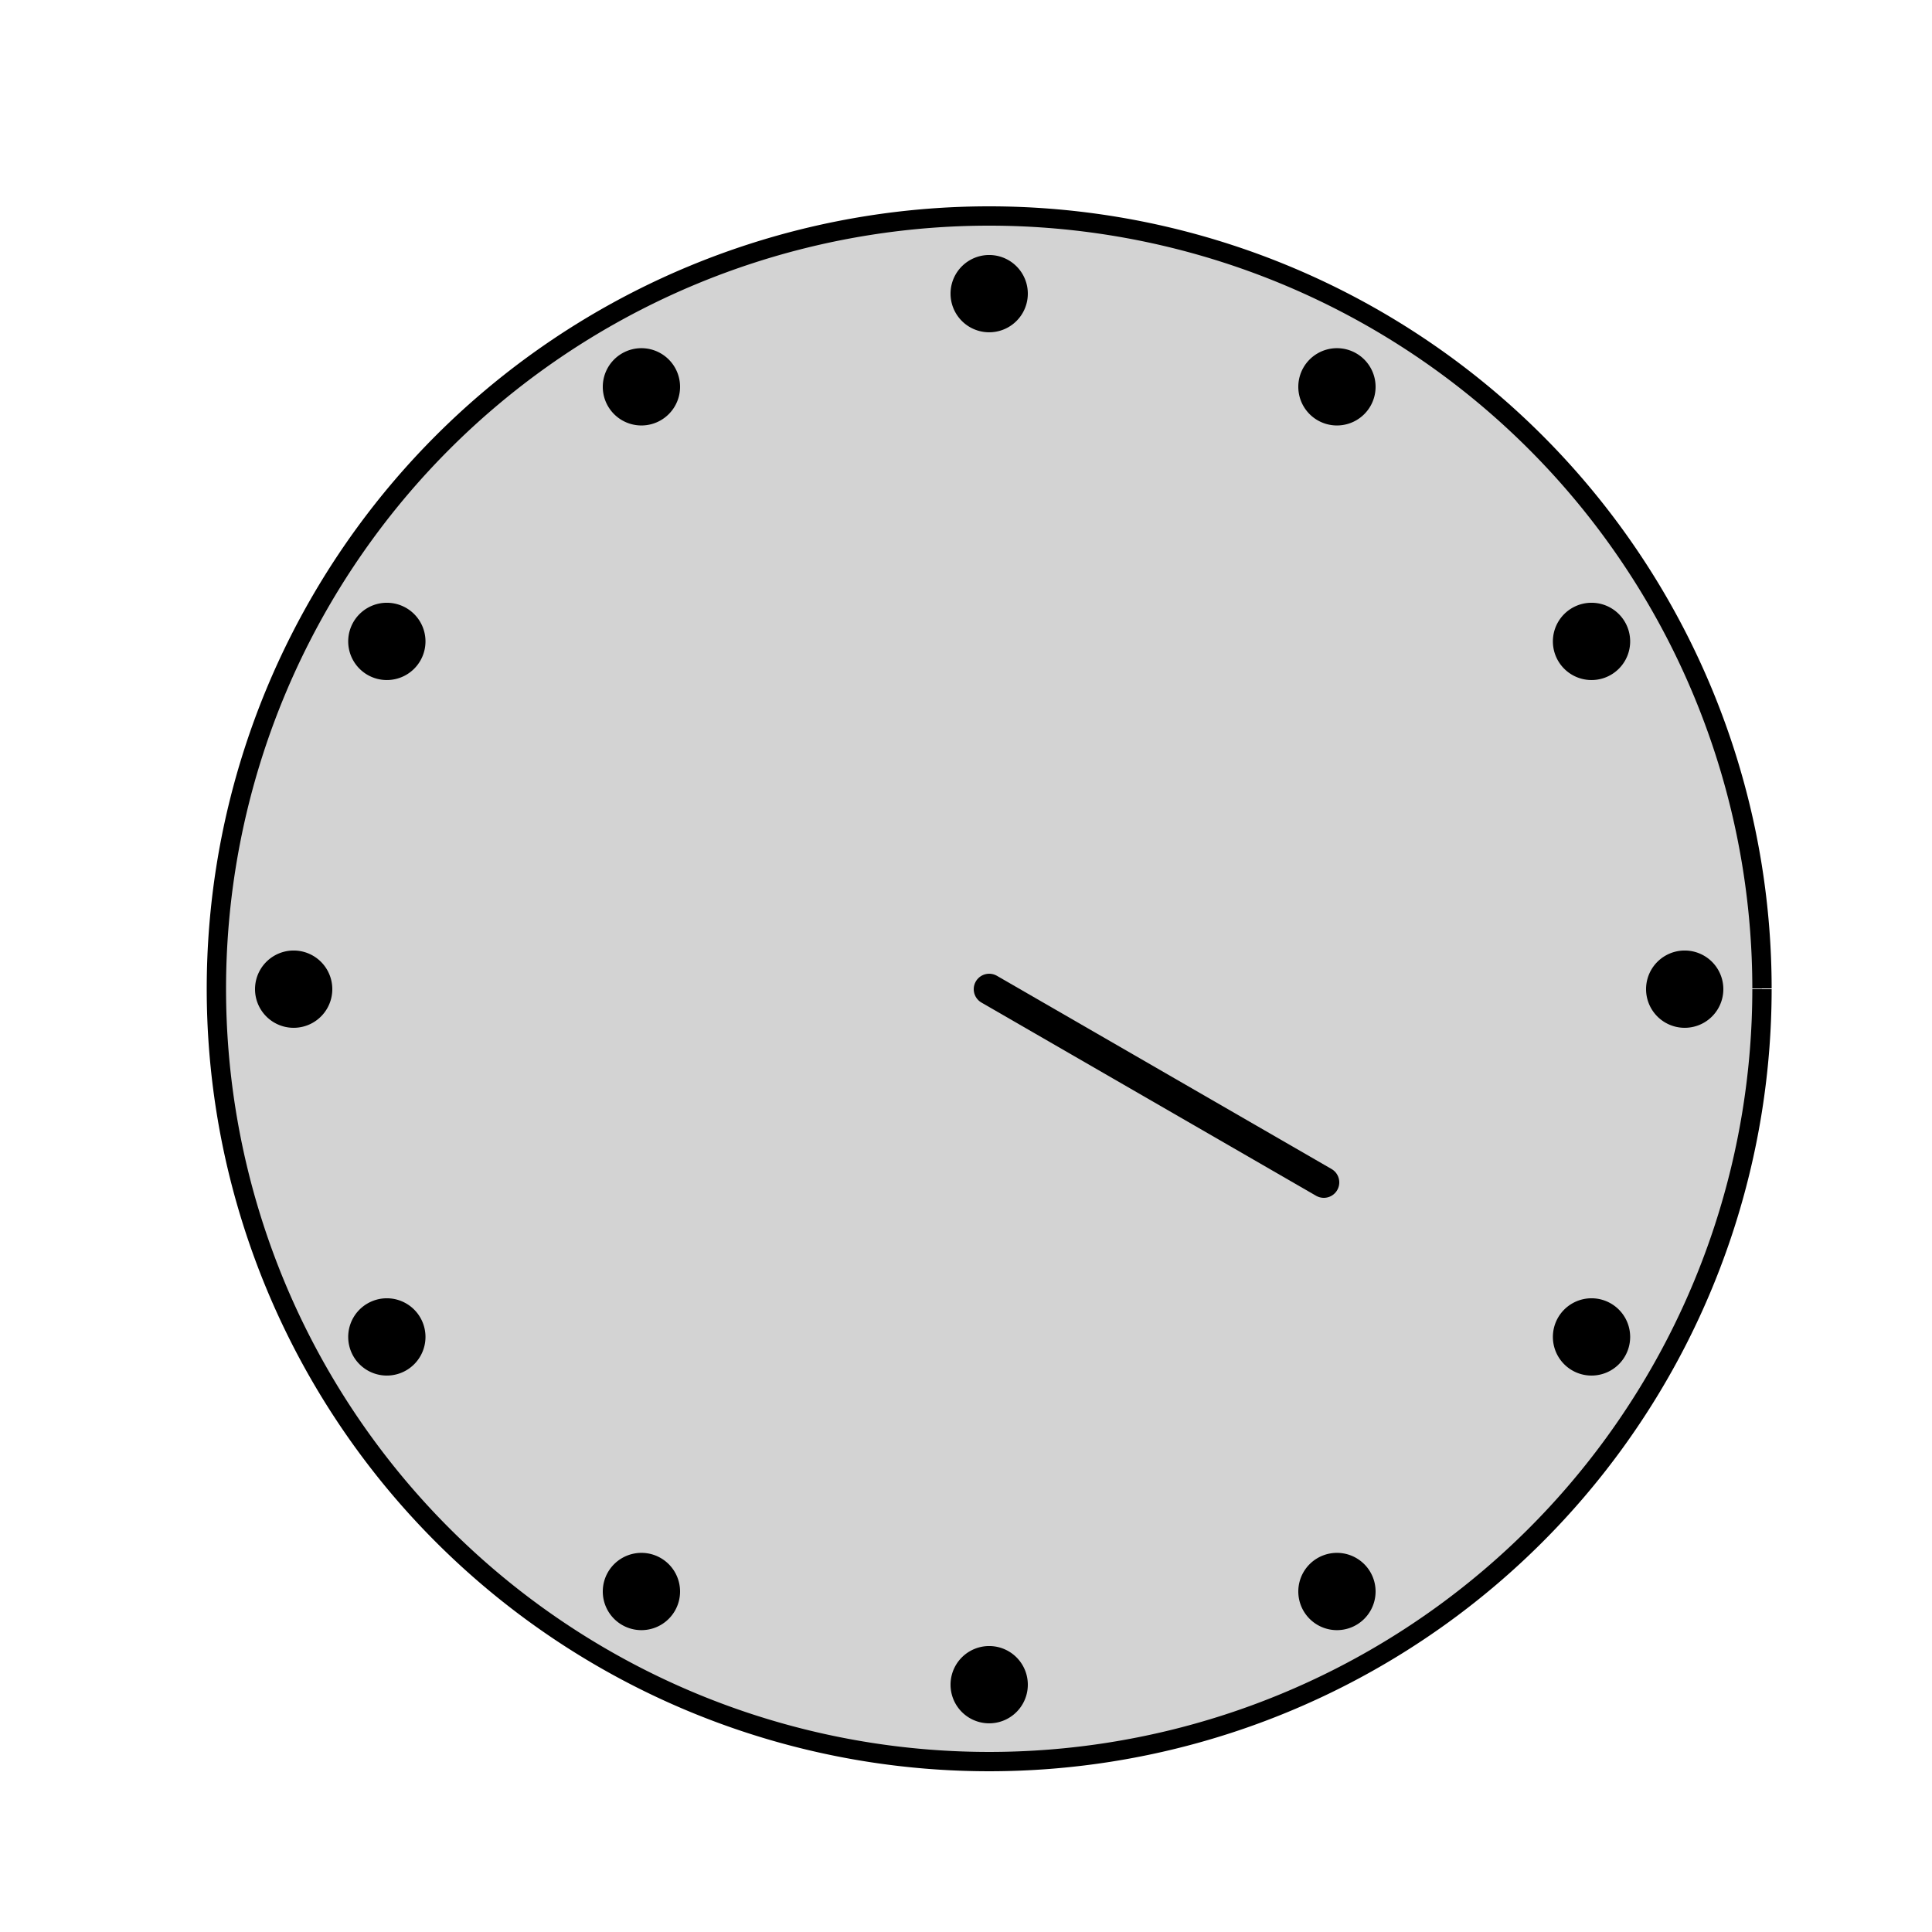 <!--

Generated by DrawGPT.
Free, open source, AI generated images in SVG, PNG, and HTML Canvas format.
https://drawgpt.ai

Created: 2024-02-12T12:55:29.008Z
Link: https://drawgpt.ai/prompt/163034/

-->
<svg xmlns="http://www.w3.org/2000/svg" xmlns:xlink="http://www.w3.org/1999/xlink" width="500" height="500"><defs/><g><path fill="lightgray" stroke="black" paint-order="fill stroke markers" d=" M 456 256 A 200 200 0 1 1 456 255.8" stroke-miterlimit="10" stroke-width="5" stroke-dasharray=""/><path fill="black" stroke="none" paint-order="stroke fill markers" d=" M 446 256 A 10 10 0 1 1 446 255.99"/><path fill="black" stroke="none" paint-order="stroke fill markers" d=" M 421.885 346 A 10 10 0 1 1 421.885 345.99"/><path fill="black" stroke="none" paint-order="stroke fill markers" d=" M 356 411.885 A 10 10 0 1 1 356 411.875"/><path fill="black" stroke="none" paint-order="stroke fill markers" d=" M 266 436 A 10 10 0 1 1 266 435.99"/><path fill="black" stroke="none" paint-order="stroke fill markers" d=" M 176 411.885 A 10 10 0 1 1 176 411.875"/><path fill="black" stroke="none" paint-order="stroke fill markers" d=" M 110.115 346 A 10 10 0 1 1 110.115 345.99"/><path fill="black" stroke="none" paint-order="stroke fill markers" d=" M 86 256 A 10 10 0 1 1 86 255.99"/><path fill="black" stroke="none" paint-order="stroke fill markers" d=" M 110.115 166 A 10 10 0 1 1 110.115 165.99"/><path fill="black" stroke="none" paint-order="stroke fill markers" d=" M 176 100.115 A 10 10 0 1 1 176 100.105"/><path fill="black" stroke="none" paint-order="stroke fill markers" d=" M 266 76 A 10 10 0 1 1 266 75.99"/><path fill="black" stroke="none" paint-order="stroke fill markers" d=" M 356 100.115 A 10 10 0 1 1 356 100.105"/><path fill="black" stroke="none" paint-order="stroke fill markers" d=" M 421.885 166 A 10 10 0 1 1 421.885 165.99"/><path fill="none" stroke="black" paint-order="fill stroke markers" d=" M 256 256 L 342.603 306" stroke-linecap="round" stroke-miterlimit="10" stroke-width="8" stroke-dasharray=""/></g></svg>